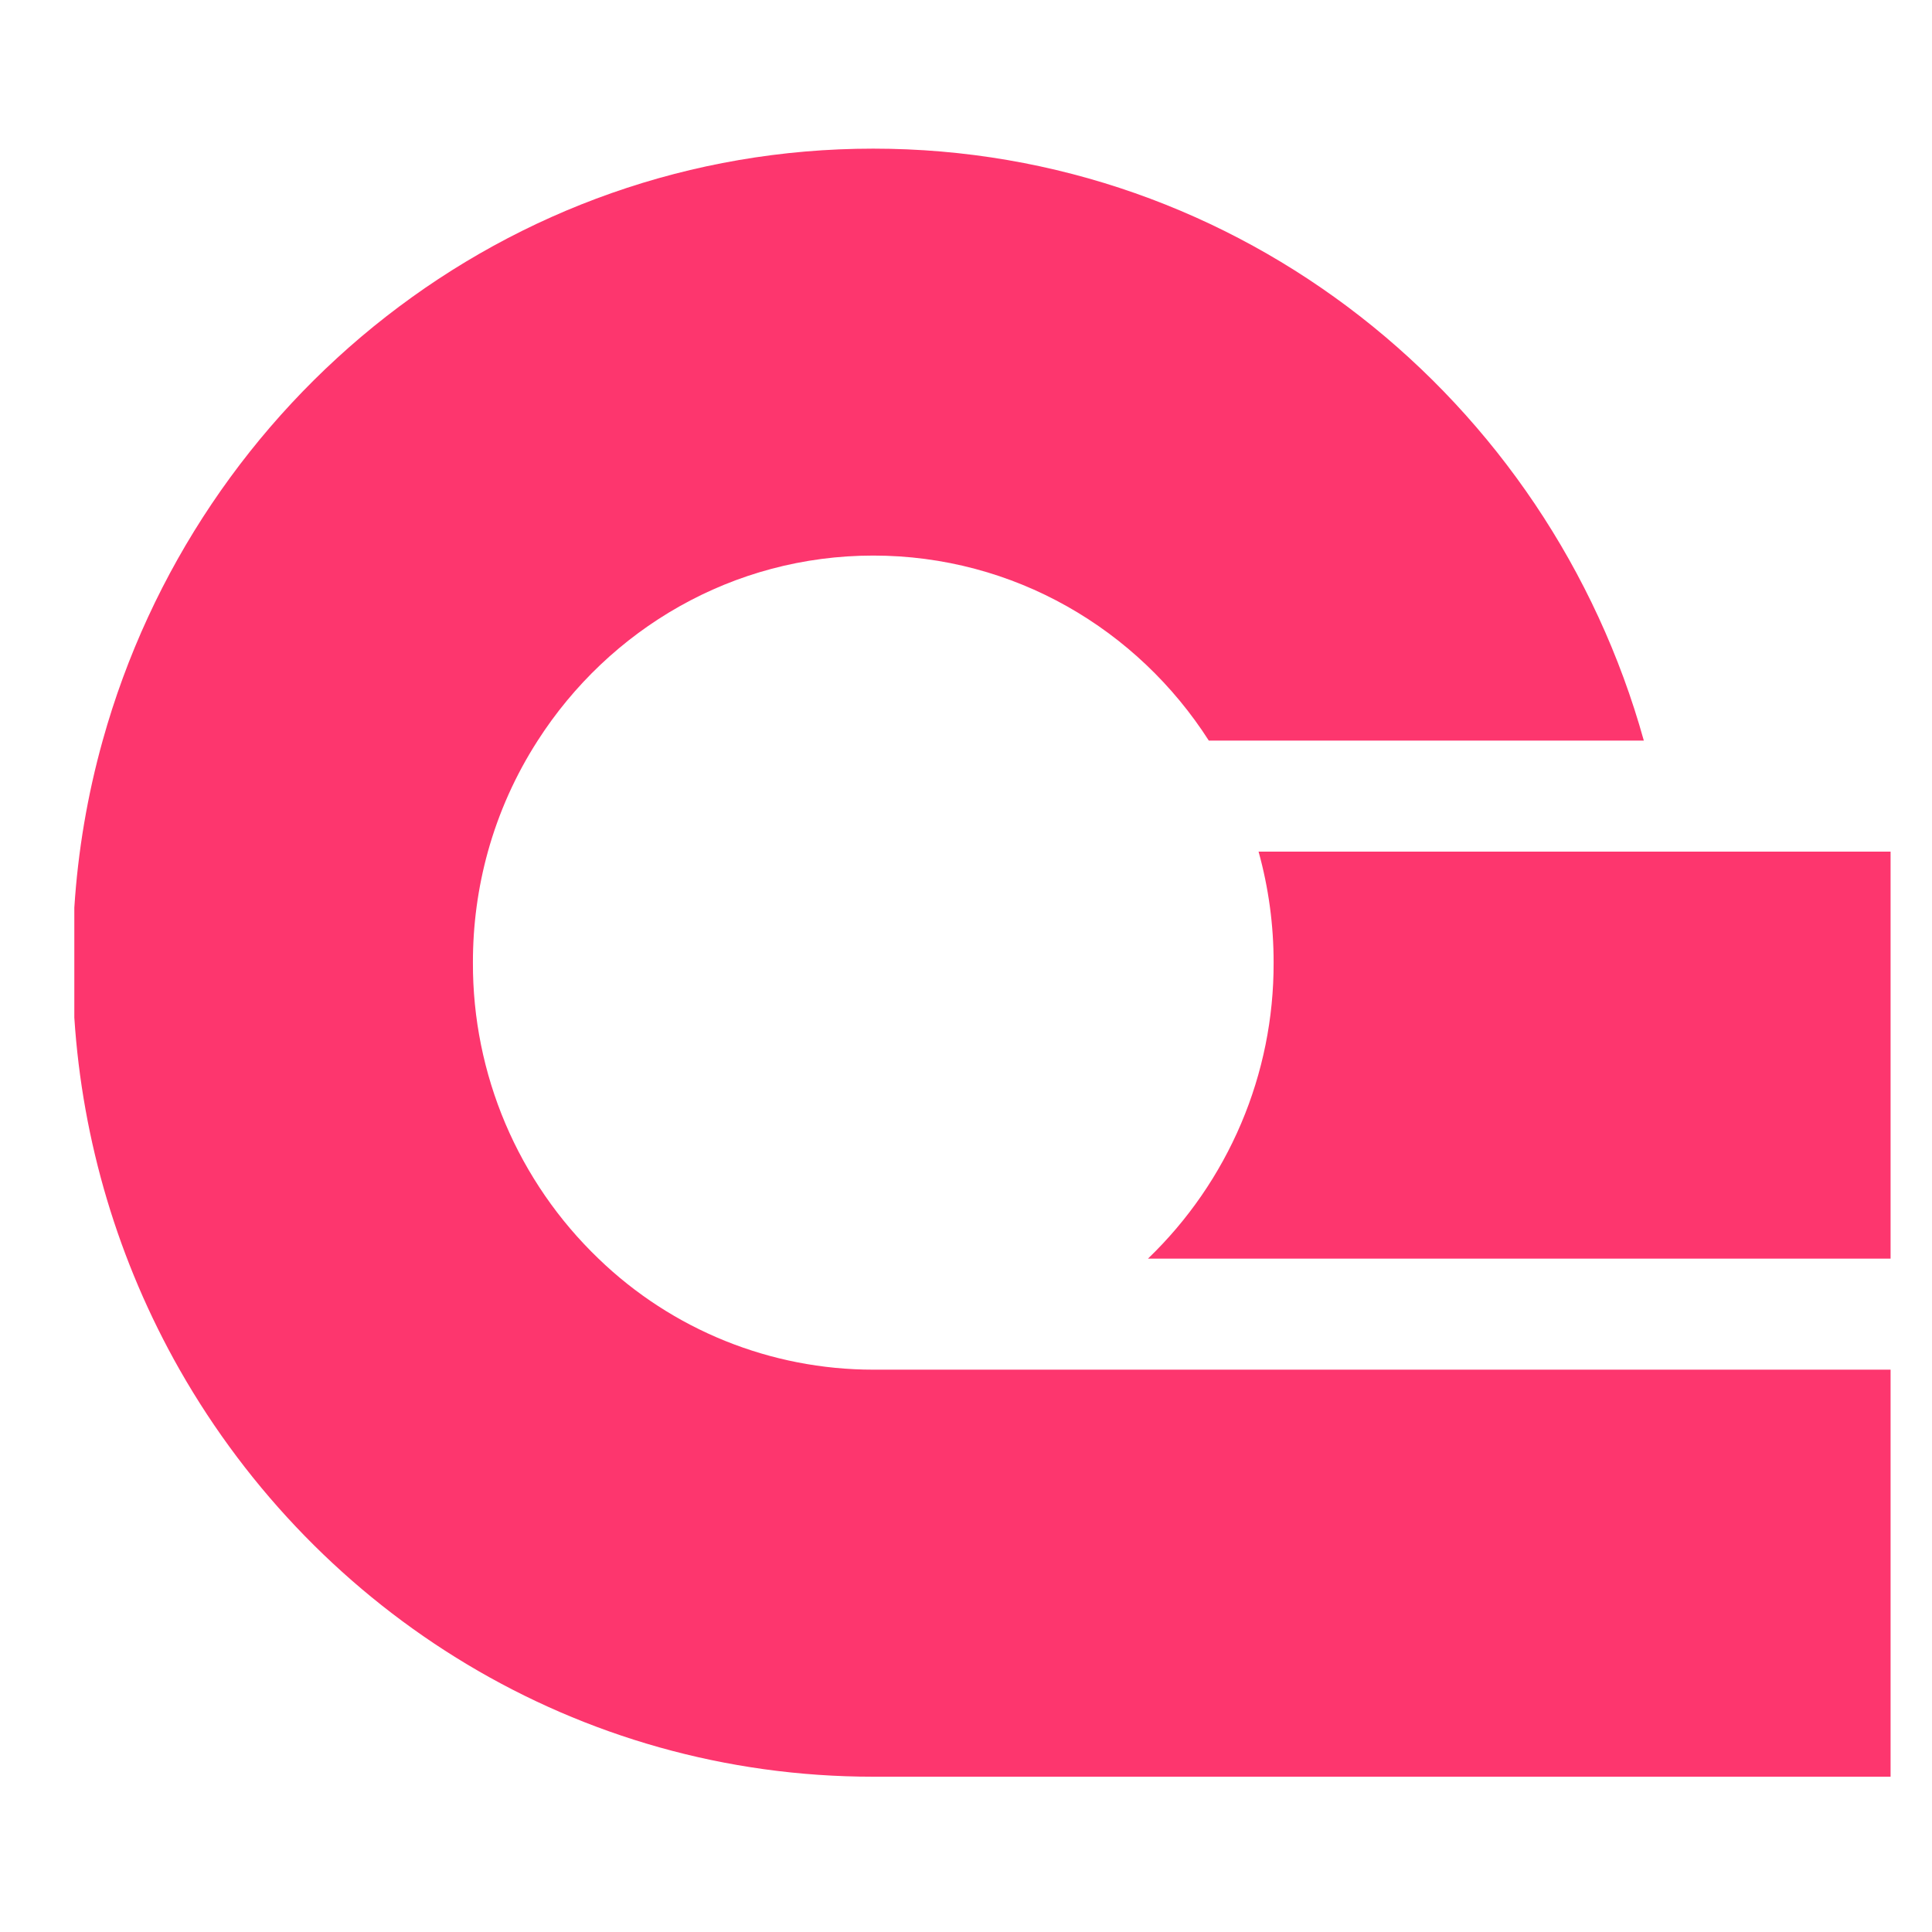 <svg width="32" height="32" viewBox="0 0 32 32" fill="none" xmlns="http://www.w3.org/2000/svg">
<path d="M31.314 22.686V29.428H14.464C9.554 29.428 5.268 26.716 2.975 22.686C1.96 20.899 1.364 18.906 1.231 16.855L1.231 15.034C1.291 14.098 1.448 13.171 1.7 12.268C3.275 6.607 8.394 2.462 14.463 2.462C20.535 2.462 25.653 6.609 27.227 12.267H20.022C18.841 10.422 16.793 9.202 14.464 9.202C12.135 9.202 10.089 10.422 8.906 12.267C8.54 12.835 8.262 13.455 8.081 14.106C7.915 14.705 7.832 15.323 7.833 15.945C7.83 16.86 8.013 17.766 8.37 18.609C8.728 19.451 9.252 20.213 9.913 20.847C11.134 22.027 12.766 22.686 14.464 22.686H31.313H31.314Z" fill="#FD366E"/>
<path d="M31.314 14.105V20.847H19.014C19.674 20.213 20.199 19.451 20.557 18.609C20.915 17.766 21.098 16.86 21.095 15.945C21.096 15.323 21.012 14.705 20.846 14.106H31.314V14.105Z" fill="#FD366E"/>
</svg>
